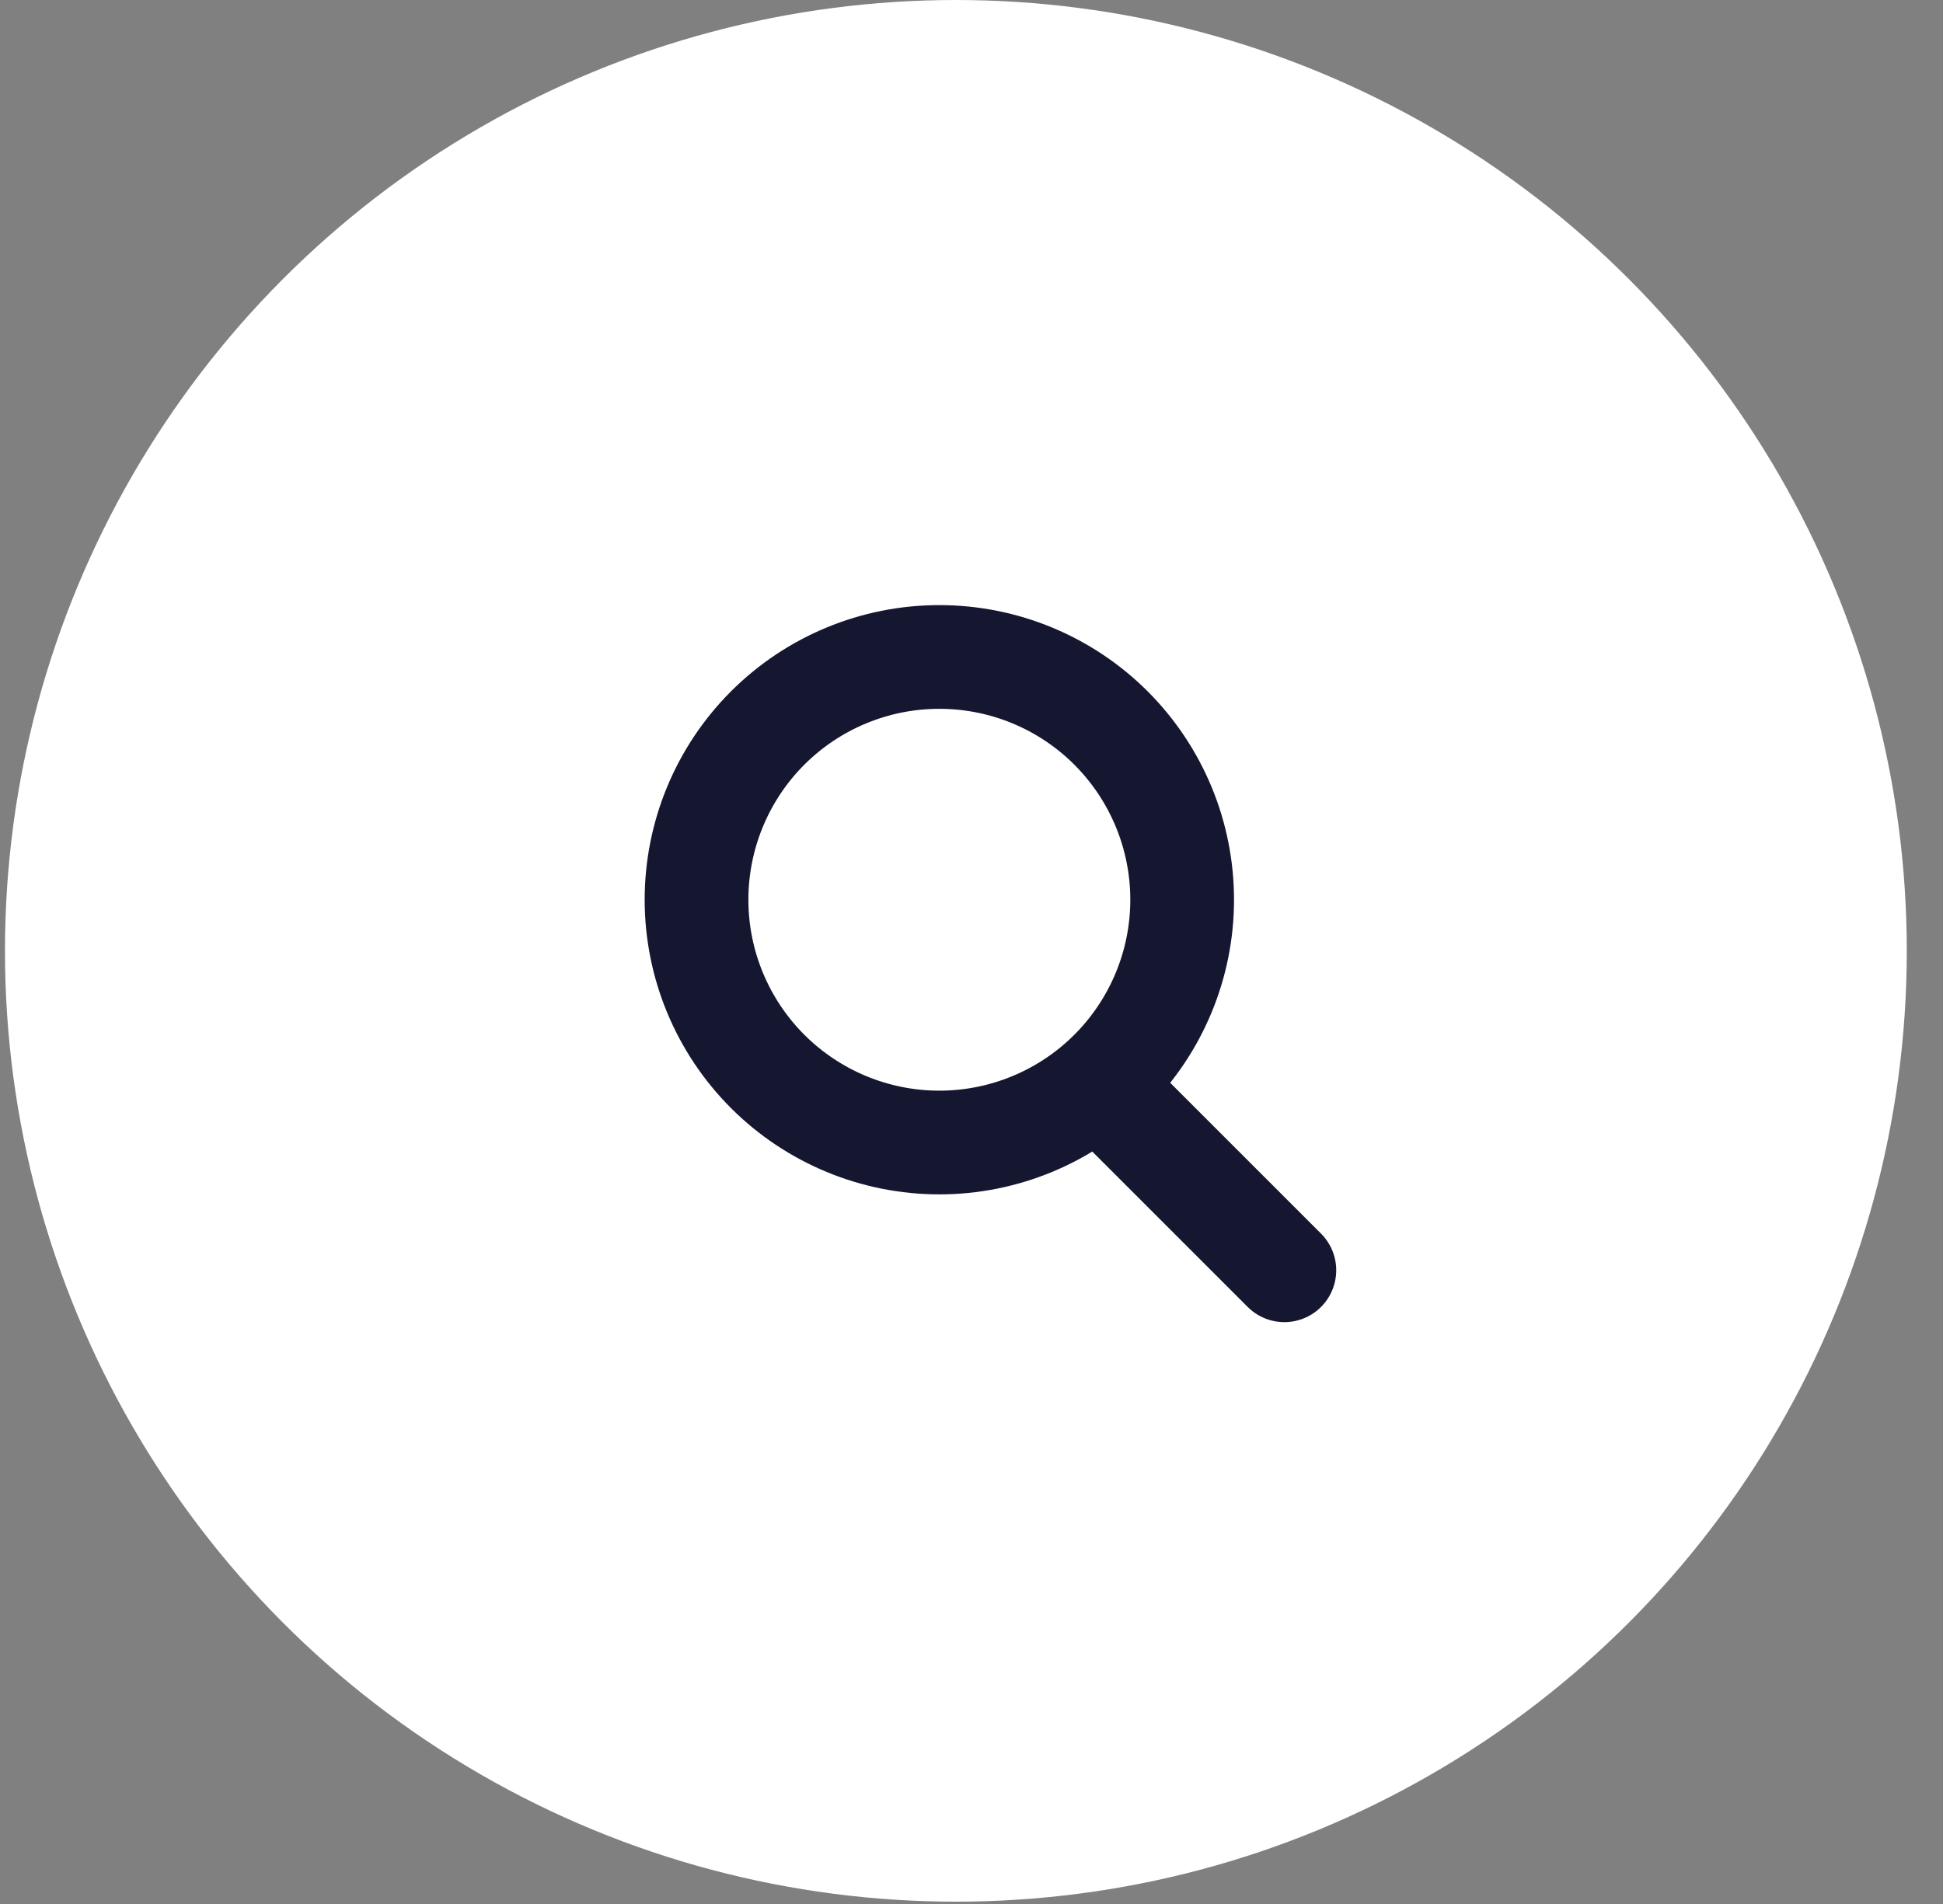<svg width="50" height="49" viewBox="0 0 50 49" fill="none" xmlns="http://www.w3.org/2000/svg">
<rect x="0" y="0" width="50" height="49" fill="#808080" stroke="none"/>
<circle cx="24.598" cy="24.47" r="24.47" fill="white"/>
<path d="M17.924 23.155C17.924 24.812 18.583 26.401 19.754 27.573C20.926 28.744 22.515 29.403 24.172 29.403C25.829 29.403 27.419 28.744 28.59 27.573C29.762 26.401 30.421 24.812 30.421 23.155C30.421 21.497 29.762 19.908 28.59 18.736C27.419 17.565 25.829 16.907 24.172 16.907C22.515 16.907 20.926 17.565 19.754 18.736C18.583 19.908 17.924 21.497 17.924 23.155Z" stroke="#151730" stroke-width="2.669" stroke-linecap="round" stroke-linejoin="round"/>
<path d="M33.051 32.691L28.447 28.087" stroke="#151730" stroke-width="2.669" stroke-linecap="round" stroke-linejoin="round"/>
</svg>
